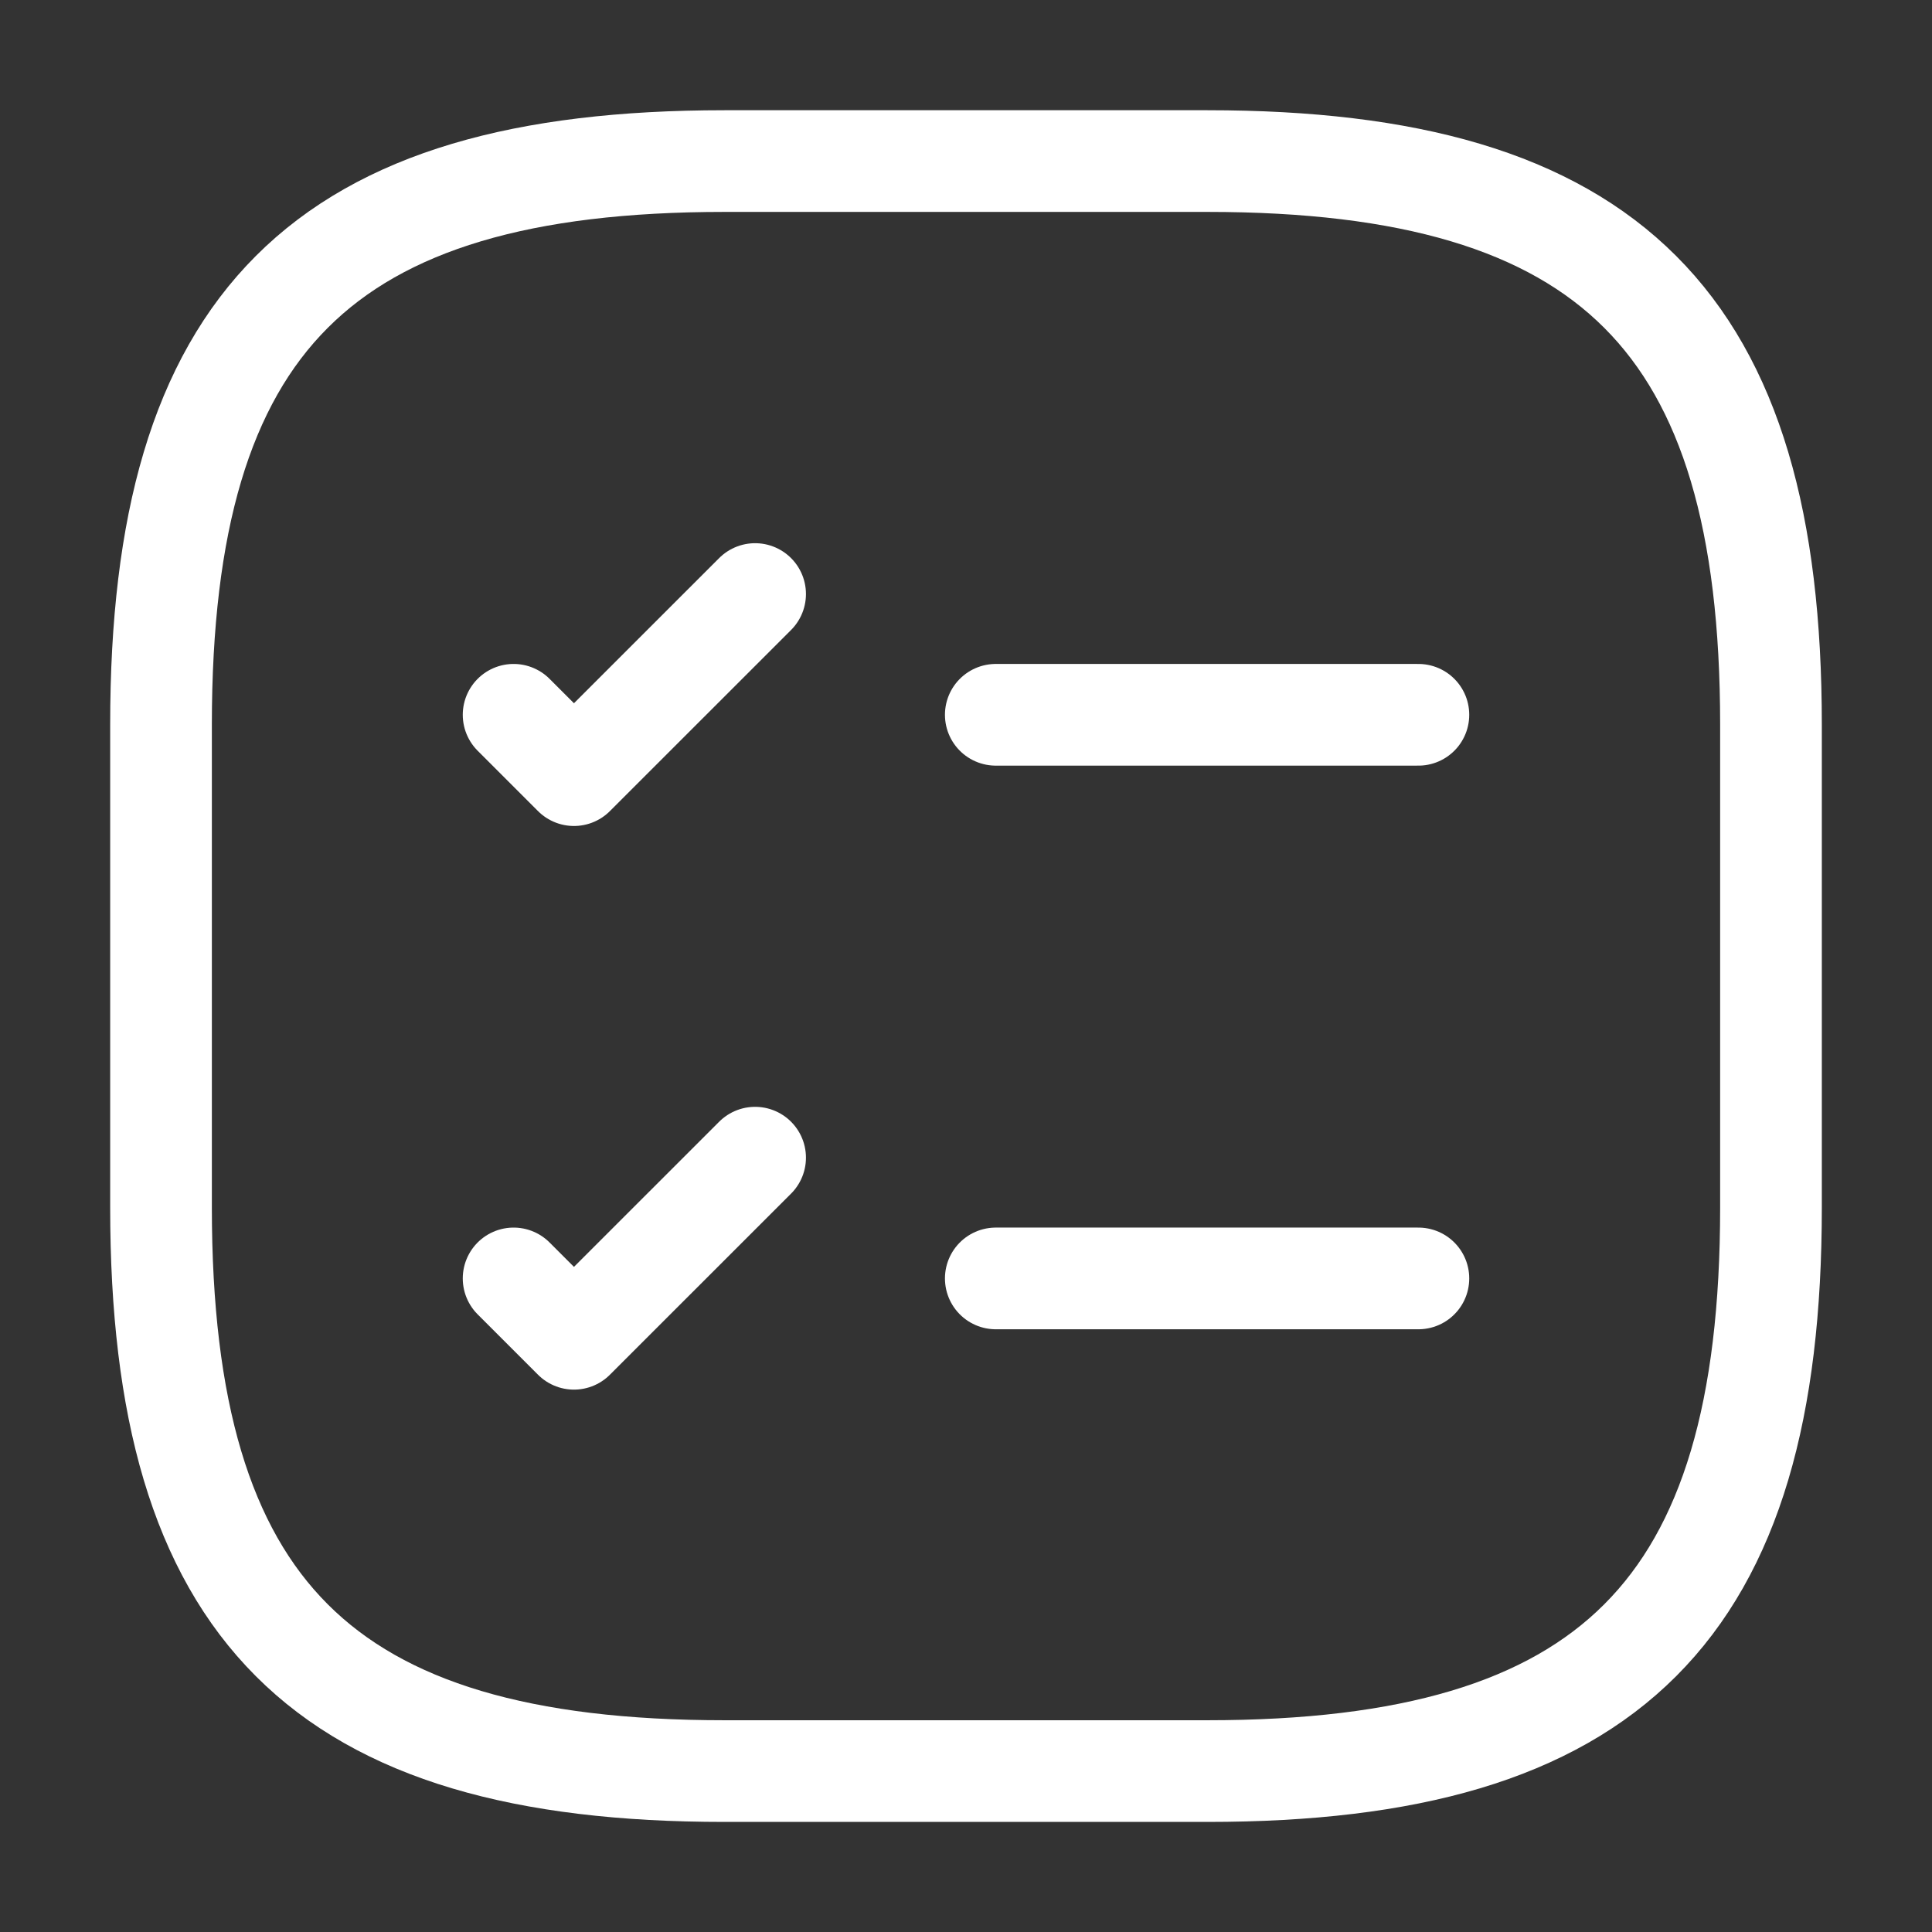 <svg width="38" height="38" viewBox="0 0 38 38" fill="none" xmlns="http://www.w3.org/2000/svg">
<rect x="0" y="0" width="38" height="38" fill="#333333" stroke="none"/>
<path d="M19.586 14.059H27.898" stroke="white" stroke-width="2" stroke-linecap="round" stroke-linejoin="round"/>
<path d="M10.102 14.059L11.289 15.246L14.852 11.684" stroke="white" stroke-width="2" stroke-linecap="round" stroke-linejoin="round"/>
<path d="M19.586 25.145H27.898" stroke="white" stroke-width="2" stroke-linecap="round" stroke-linejoin="round"/>
<path d="M10.102 25.145L11.289 26.332L14.852 22.77" stroke="white" stroke-width="2" stroke-linecap="round" stroke-linejoin="round"/>
<path d="M14.25 34.835H23.75C31.667 34.835 34.833 31.668 34.833 23.751V14.251C34.833 6.335 31.667 3.168 23.75 3.168H14.25C6.333 3.168 3.167 6.335 3.167 14.251V23.751C3.167 31.668 6.333 34.835 14.25 34.835Z" stroke="white" stroke-width="2" stroke-linecap="round" stroke-linejoin="round"/>
</svg>
